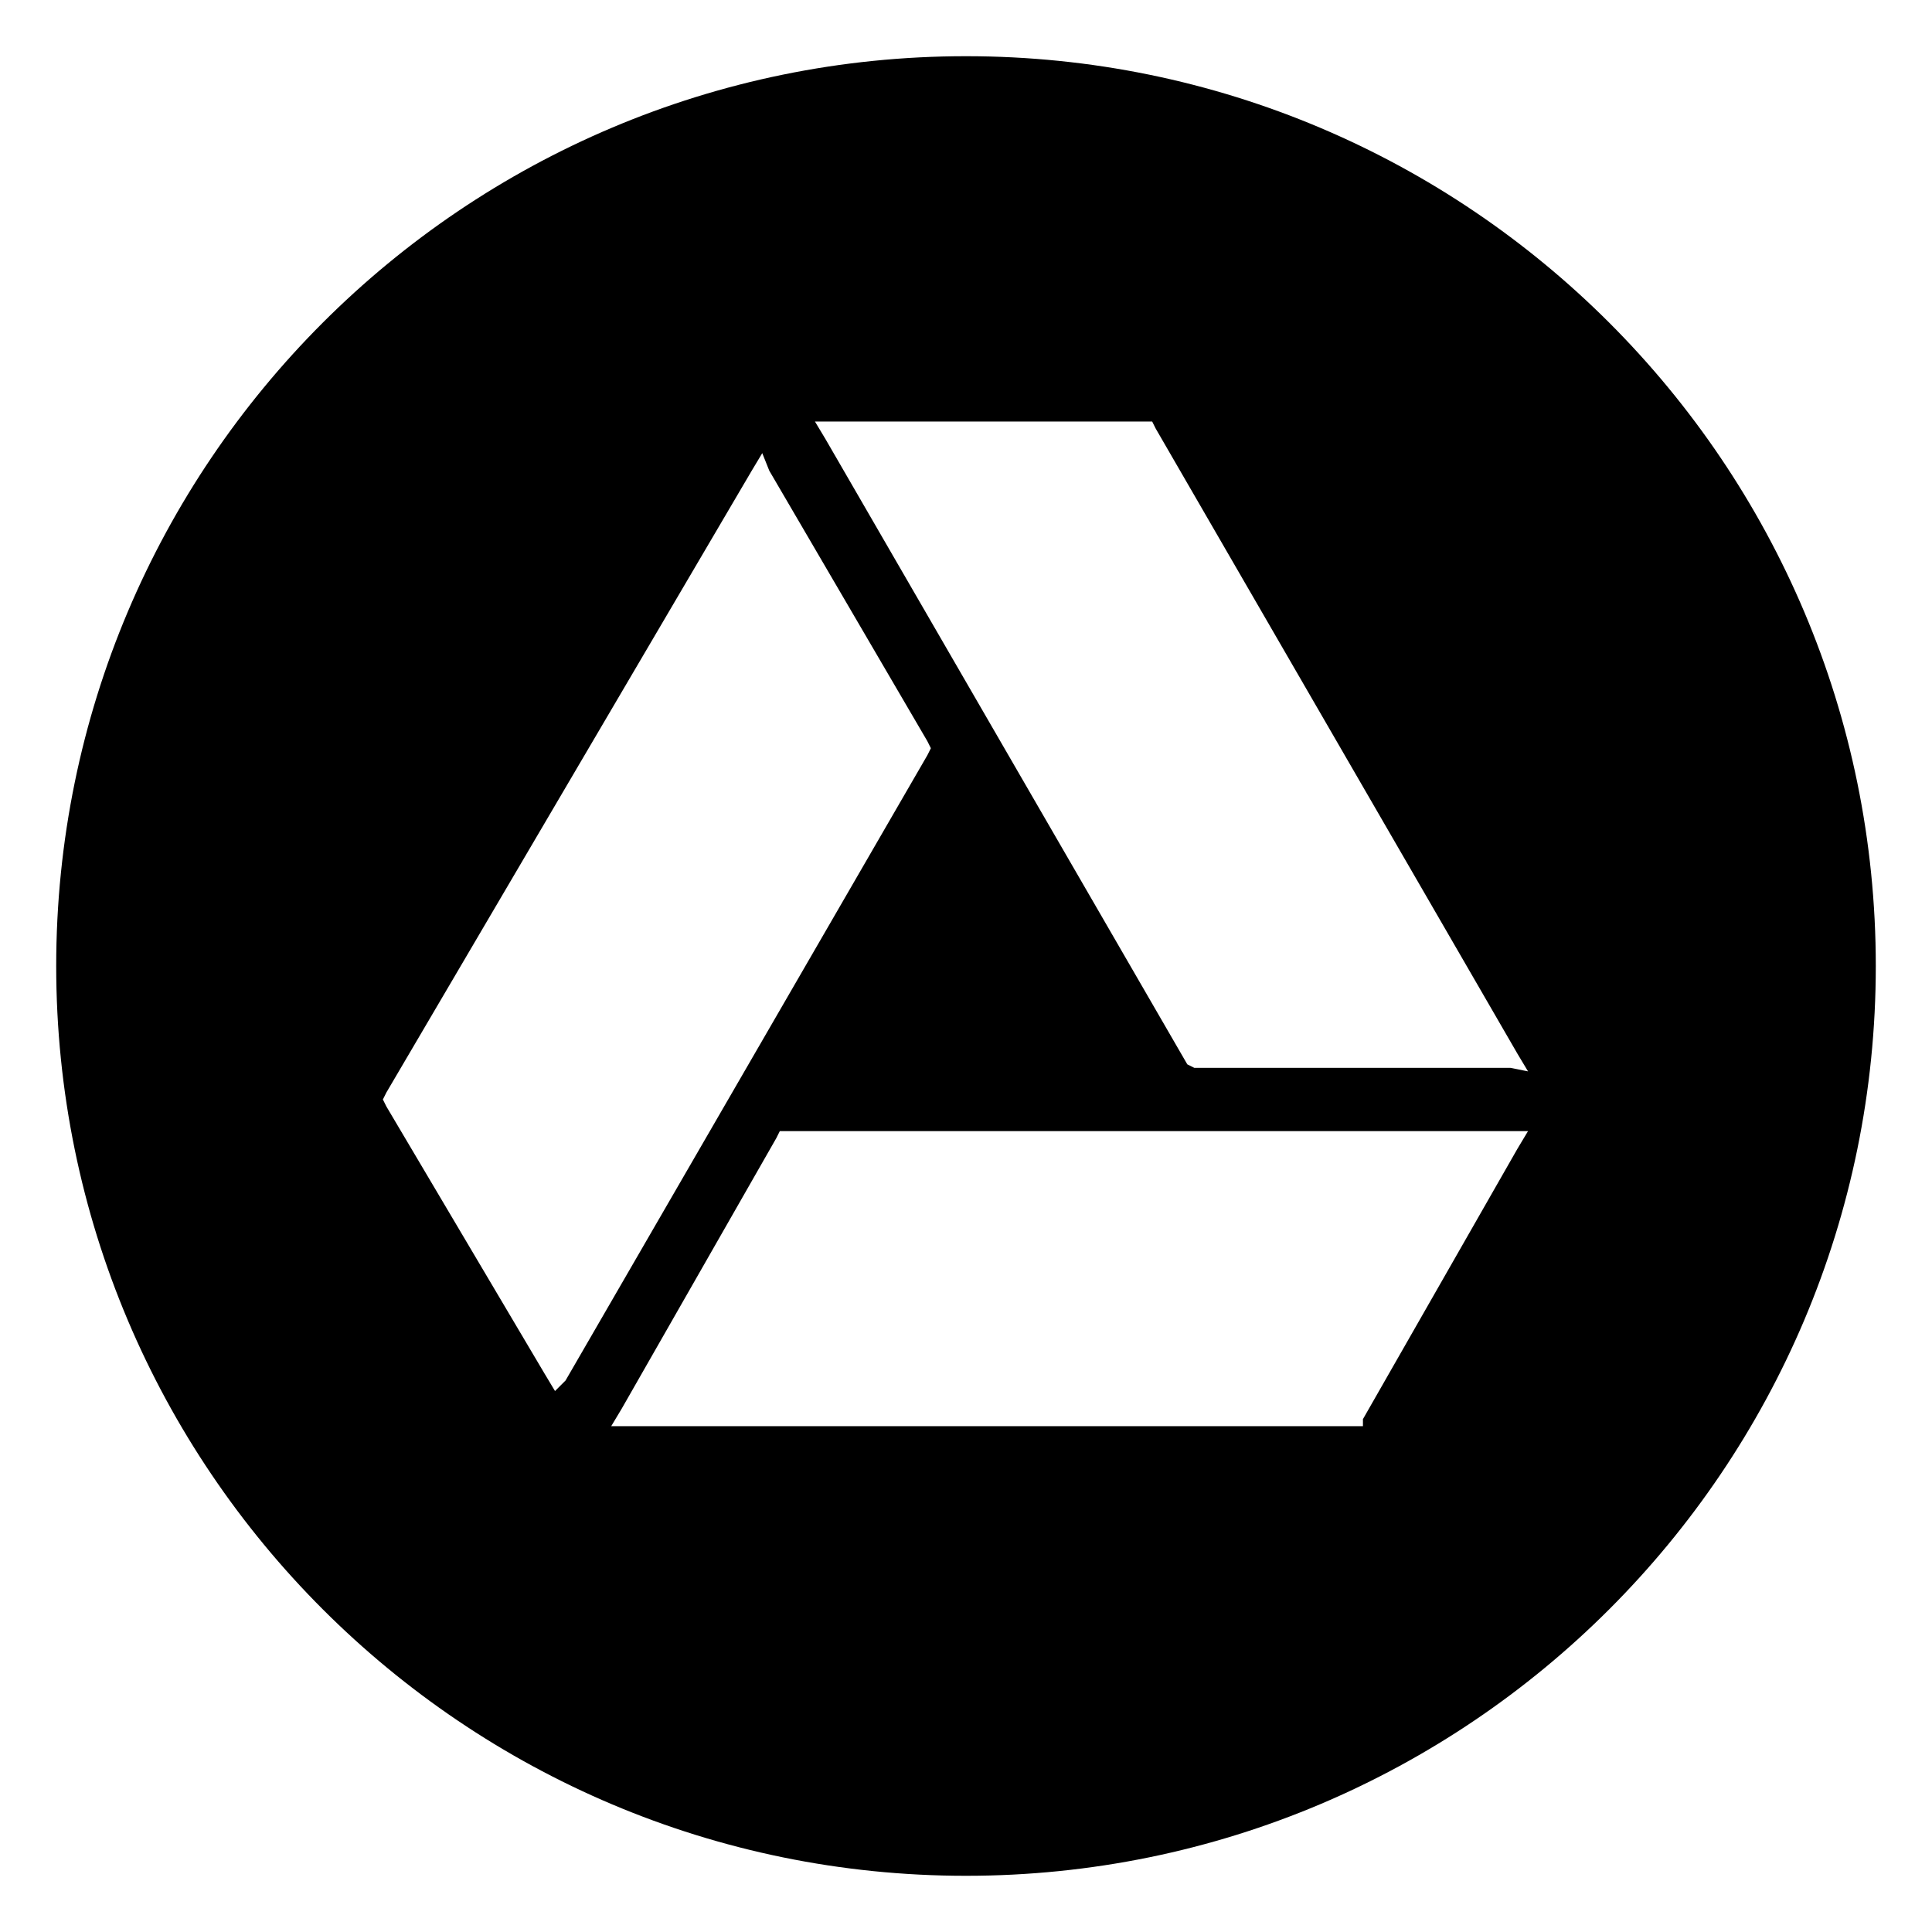 <?xml version="1.0" encoding="utf-8"?>
<!-- Generator: Adobe Illustrator 19.1.0, SVG Export Plug-In . SVG Version: 6.00 Build 0)  -->
<svg version="1.1" id="Layer_1" xmlns="http://www.w3.org/2000/svg" xmlns:xlink="http://www.w3.org/1999/xlink" x="0px" y="0px"
	 viewBox="20.5 20.5 55 55" style="enable-background:new 20.5 20.5 55 55;" xml:space="preserve">
<g id="XMLID_1_">
	<path id="XMLID_7_" d="M48,22.1c-14.3,0-25.9,11.6-25.9,25.9S33.7,73.9,48,73.9S73.9,62.3,73.9,48S62.3,22.1,48,22.1z M36.3,60.1
		l-0.3-0.5L31.5,52l-0.1-0.2l0.1-0.2l10.4-17.7l0.3-0.5l0.2,0.5l4.5,7.7l0.1,0.2L46.9,42L36.6,59.8L36.3,60.1z M63.7,53.2l-4.4,7.7
		l0,0.2h-0.2H38.5h-0.6l0.3-0.5l4.4-7.7l0.1-0.2h0.2h20.6H64L63.7,53.2z M63.5,50.9h-8.8h-0.2l-0.2-0.1L44,33l-0.3-0.5h0.6h8.8h0.2
		l0.1,0.2l10.3,17.8L64,51L63.5,50.9z"/>
</g>
</svg>
